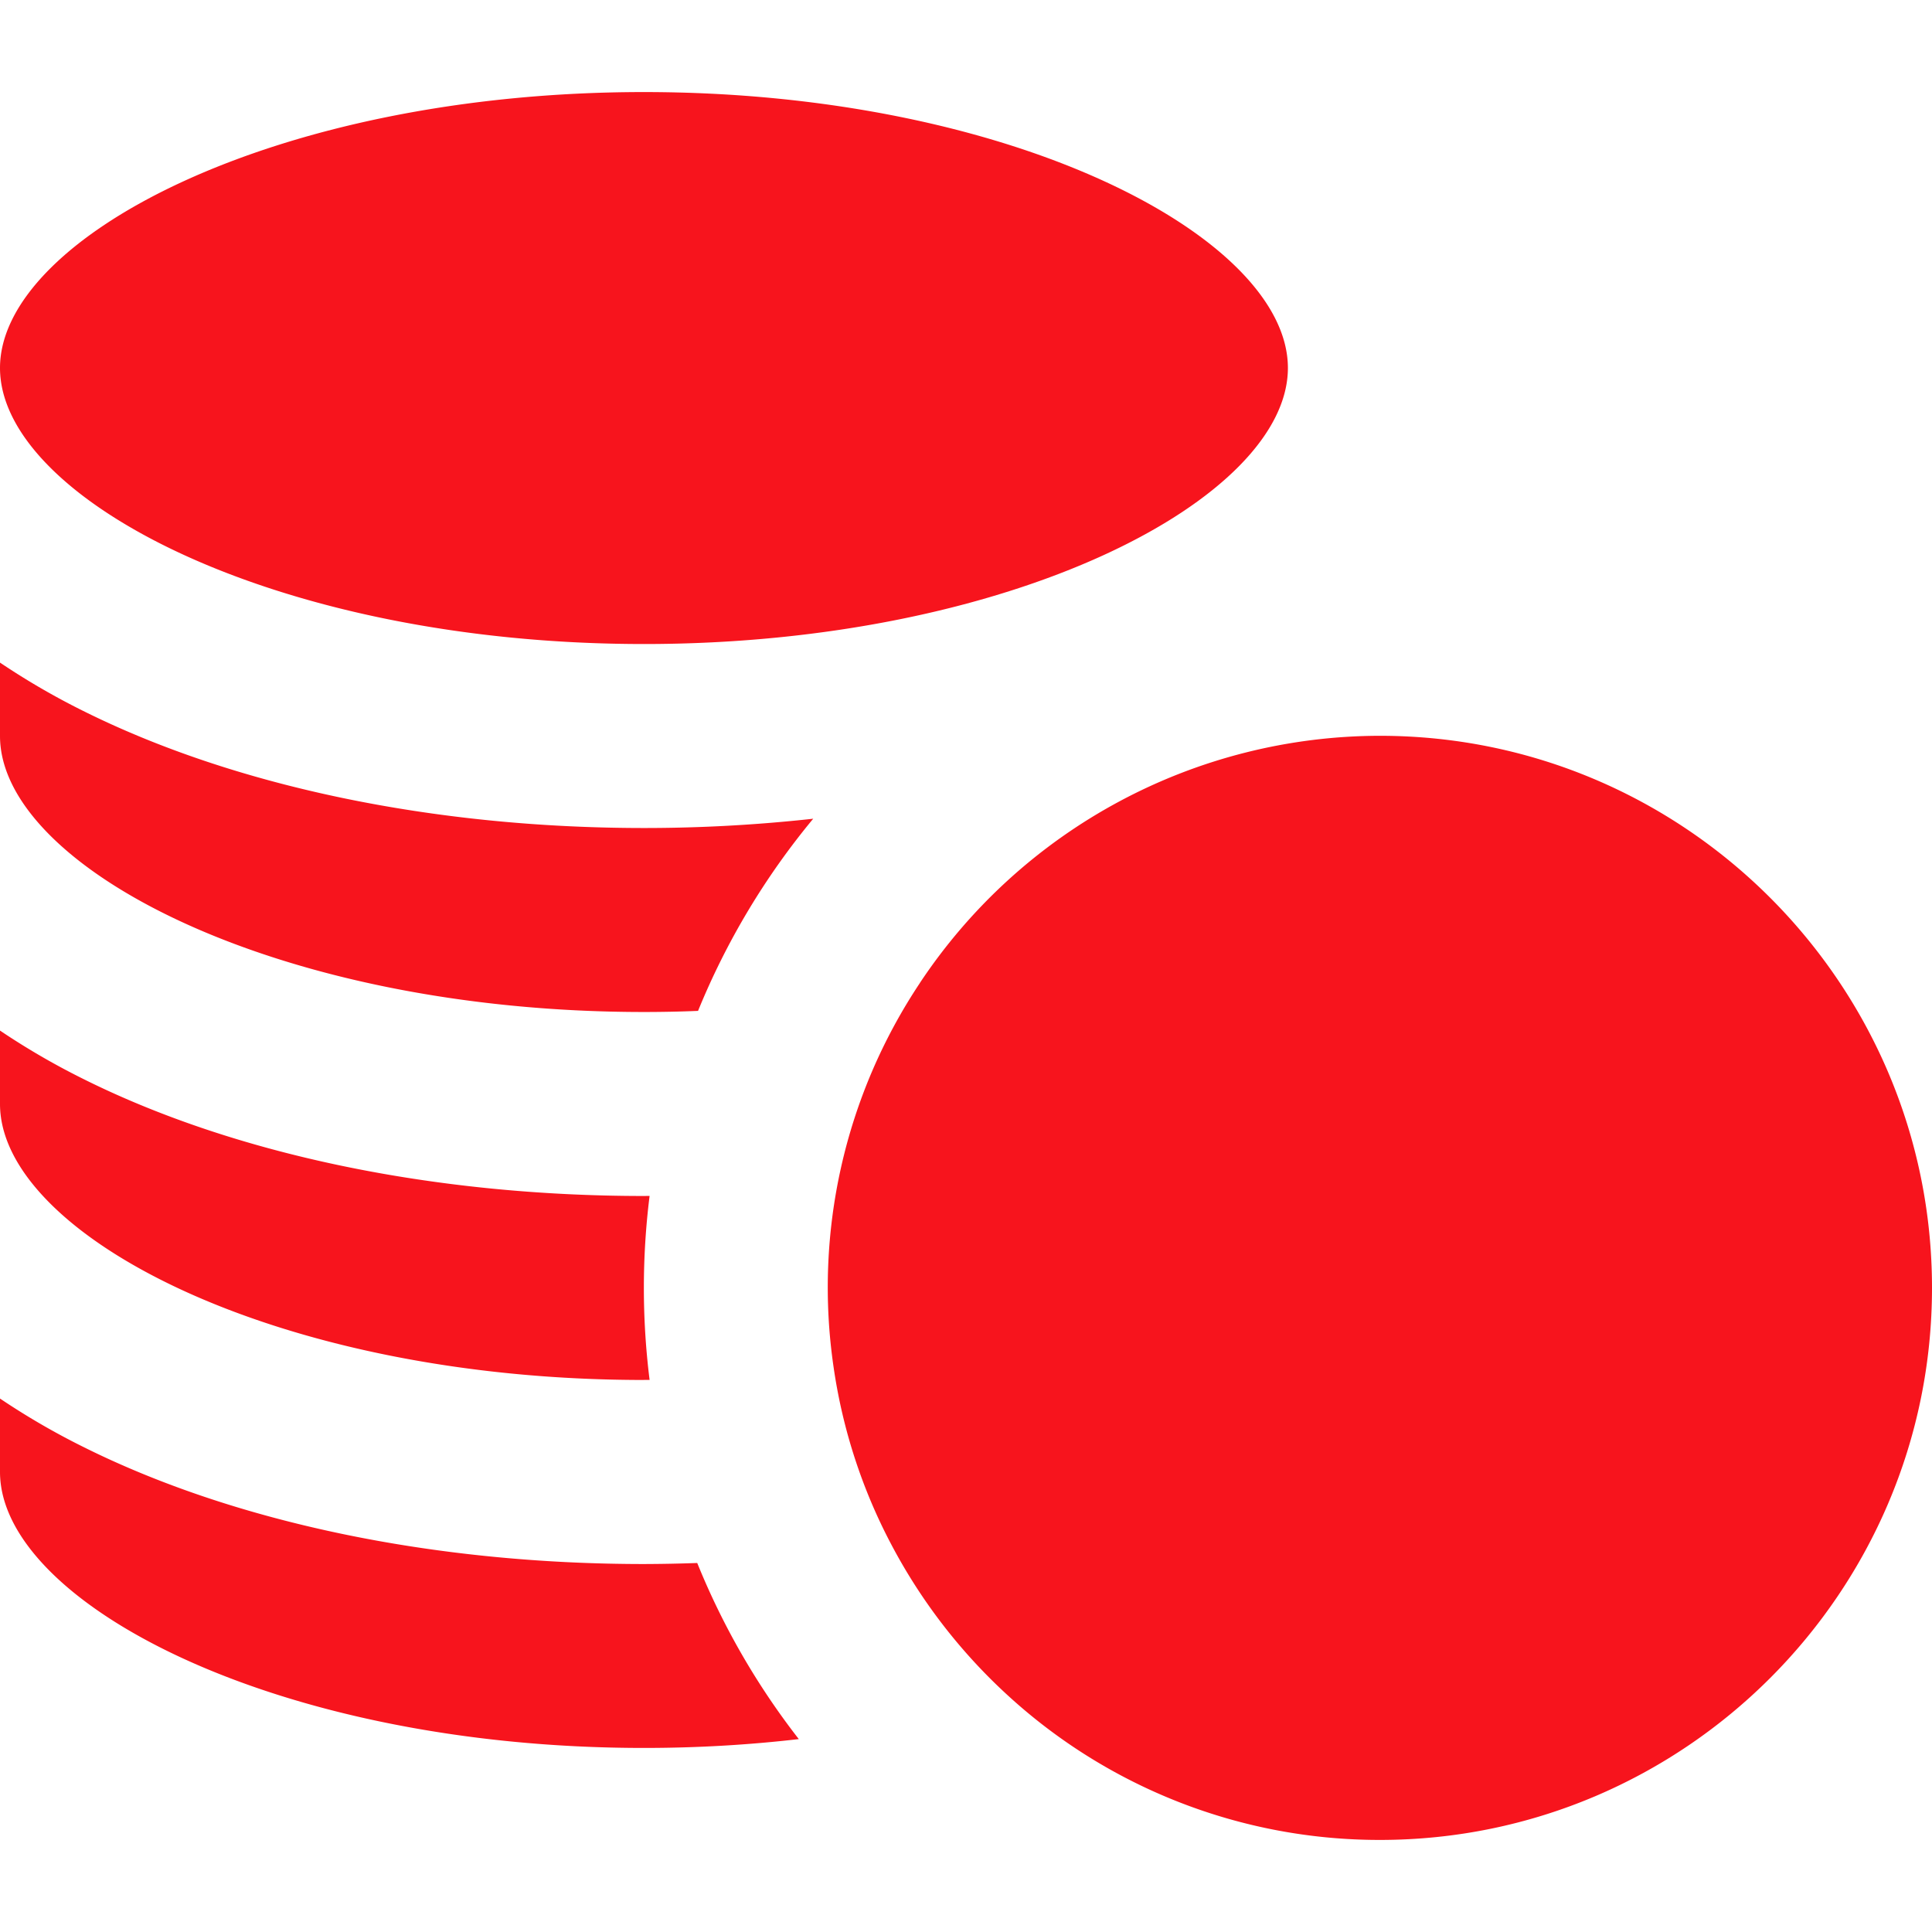 <?xml version="1.0" encoding="UTF-8"?>
<svg xmlns="http://www.w3.org/2000/svg" width="26" height="26" fill="none">
  <g clip-path="url(#clip0_146_378)" fill="#F7141D">
    <path d="M8.666 8.667c4.96 0 8.666-1.961 8.666-3.715 0-1.753-3.706-3.713-8.666-3.713C3.706 1.239 0 3.199 0 4.952c0 1.754 3.706 3.715 8.666 3.715zm0 14.856c.724 0 1.42-.042 2.084-.119a9.915 9.915 0 01-1.367-2.37 21.33 21.33 0 01-.717.014c-2.834 0-5.518-.562-7.557-1.582A9.792 9.792 0 010 18.821v.988c0 1.753 3.706 3.714 8.666 3.714zm0-4.953h.076a9.974 9.974 0 010-2.476l-.076.001c-2.834 0-5.518-.561-7.557-1.581A9.802 9.802 0 010 13.869v.988c0 1.753 3.706 3.714 8.666 3.714zm0-4.951c.246 0 .488-.005.728-.015a9.92 9.92 0 011.55-2.586 20.76 20.76 0 01-2.278.125c-2.834 0-5.518-.562-7.557-1.581A9.82 9.82 0 010 8.917v.988c0 1.753 3.706 3.714 8.666 3.714zm3.714-.391a7.389 7.389 0 00-1.163 5.163c.122.85.388 1.655.774 2.387a7.474 7.474 0 001.574 2.04 7.4 7.4 0 005.005 1.943c4.097 0 7.43-3.332 7.43-7.429s-3.333-7.43-7.43-7.43a7.444 7.444 0 00-6.19 3.325z"></path>
  </g>
  <defs>
    <clipPath id="clip0_146_378">
      <path fill="#fff" d="M0 0h26v26H0z"></path>
    </clipPath>
  </defs>
</svg>
